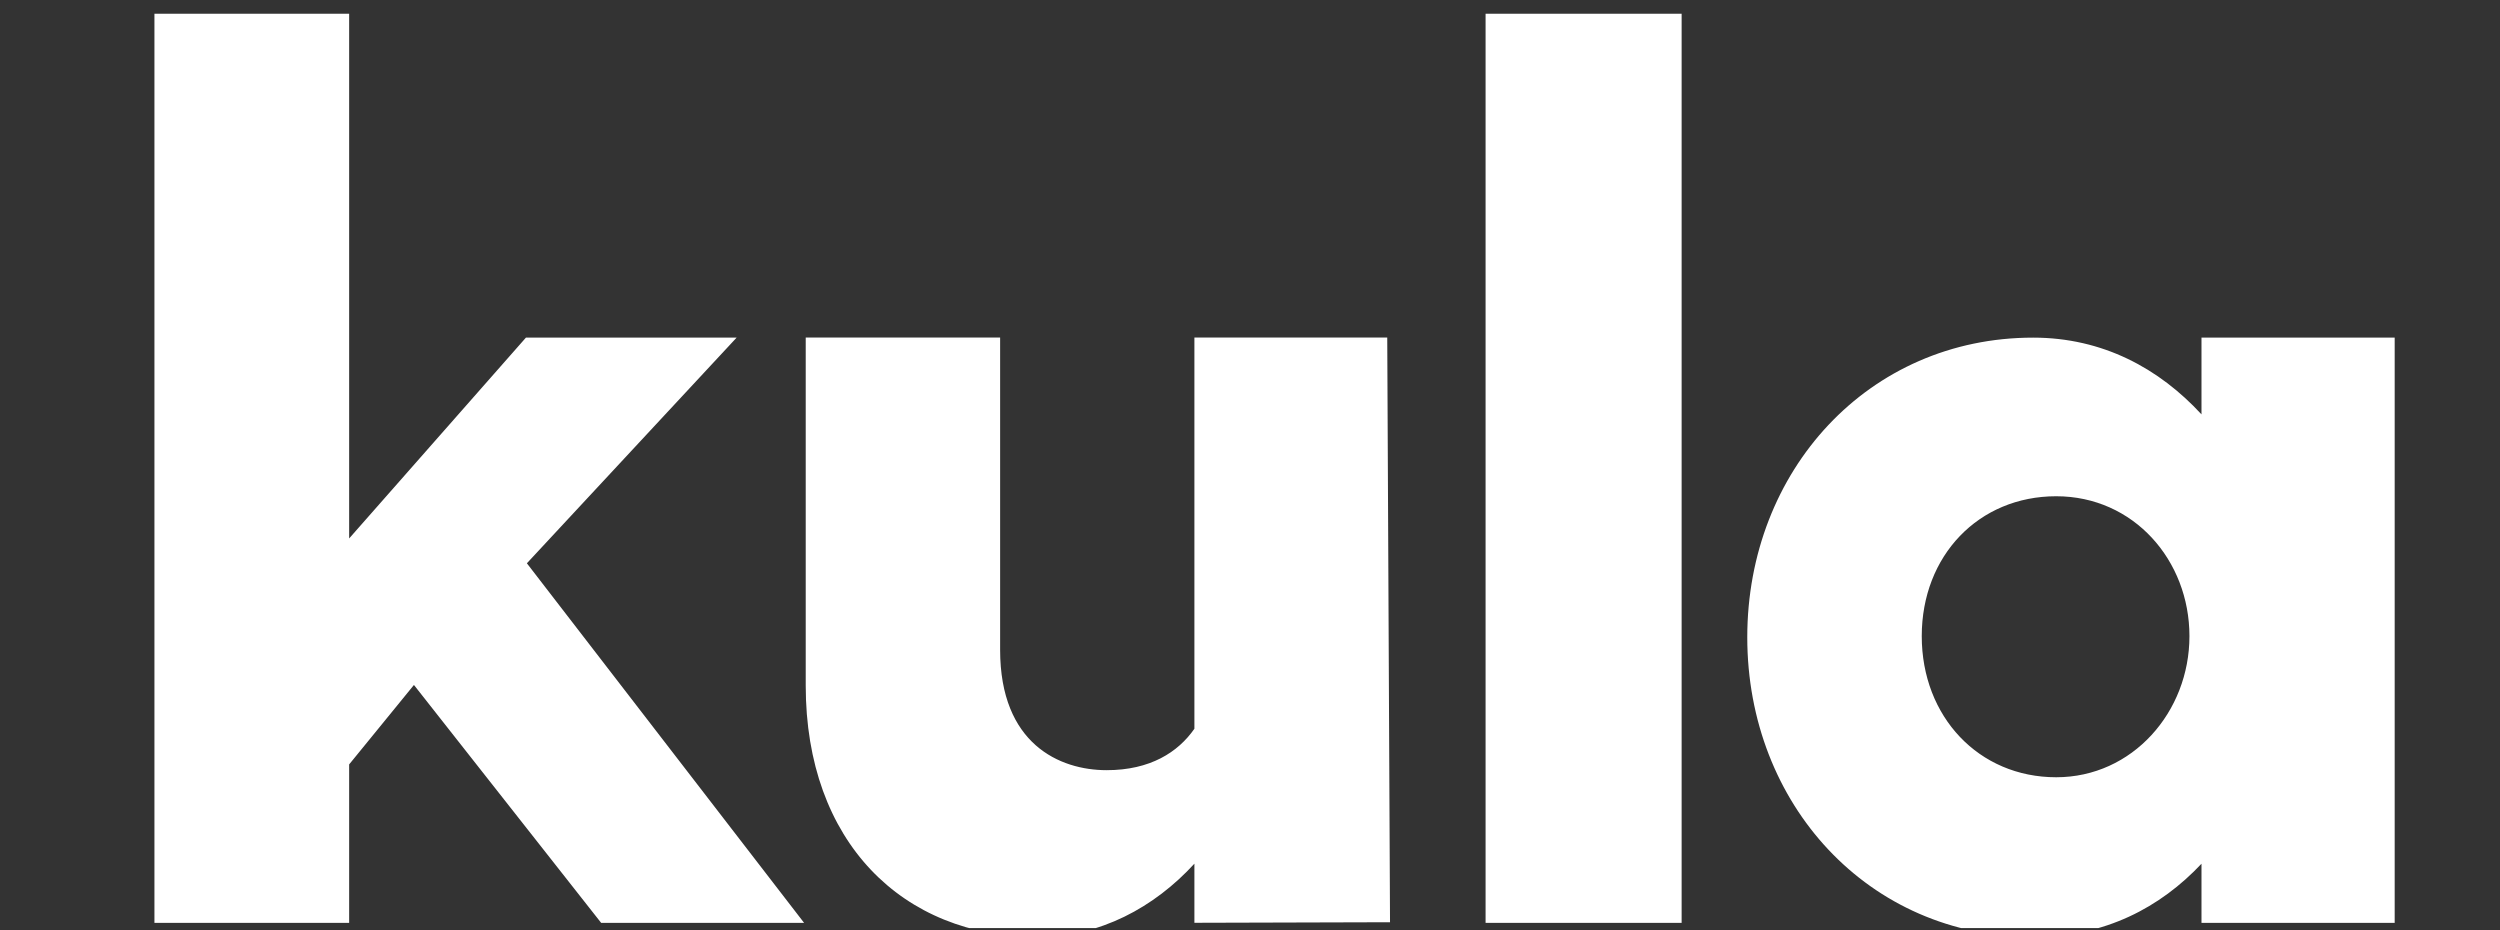 <svg xmlns="http://www.w3.org/2000/svg" xmlns:xlink="http://www.w3.org/1999/xlink" width="215" zoomAndPan="magnify" viewBox="0 0 161.25 60" height="80" preserveAspectRatio="xMidYMid meet" version="1.0"><rect x="0" y="0" width="161.25" height="60" fill="#333333" stroke="none"/><defs><clipPath id="39f49a68c8"><path d="M 9.961 0.887 L 154.785 0.887 L 154.785 59.859 L 9.961 59.859 Z M 9.961 0.887 " clip-rule="nonzero"/></clipPath></defs><g clip-path="url(#39f49a68c8)"><path fill="#ffffff" d="M 154.457 59.523 L 141.996 59.523 L 141.996 55.711 C 139.352 58.52 135.781 60.438 131.141 60.438 C 120.516 60.438 112.699 51.863 112.699 41.105 C 112.699 30.352 120.516 21.777 131.141 21.777 C 135.625 21.777 139.27 23.766 141.996 26.727 L 141.996 21.777 L 154.457 21.777 Z M 64.508 41.914 C 64.508 47.984 68.344 49.676 71.379 49.676 C 74.188 49.676 75.988 48.516 77.039 47.004 L 77.039 21.773 L 89.477 21.773 L 89.656 59.484 L 77.039 59.52 L 77.039 55.707 C 74.457 58.523 70.949 60.438 66.914 60.438 C 58.203 60.438 51.969 54.289 51.969 44.219 L 51.969 21.773 L 64.508 21.773 Z M 22.52 0.887 L 22.52 34.73 L 33.922 21.777 L 47.512 21.777 L 33.984 36.332 L 51.863 59.523 L 38.773 59.523 L 26.699 44.18 L 22.52 49.305 L 22.52 59.523 L 9.961 59.523 L 9.961 0.887 Z M 108.465 59.523 L 95.82 59.523 L 95.82 0.887 L 108.465 0.887 Z M 132.625 32.008 C 127.625 32.008 123.953 35.84 123.953 41.031 C 123.953 46.223 127.625 50.133 132.625 50.133 C 137.547 50.133 141.219 45.922 141.219 41.031 C 141.219 36.145 137.625 32.008 132.625 32.008 Z M 132.625 32.008 " fill-opacity="1" fill-rule="nonzero"/></g></svg>